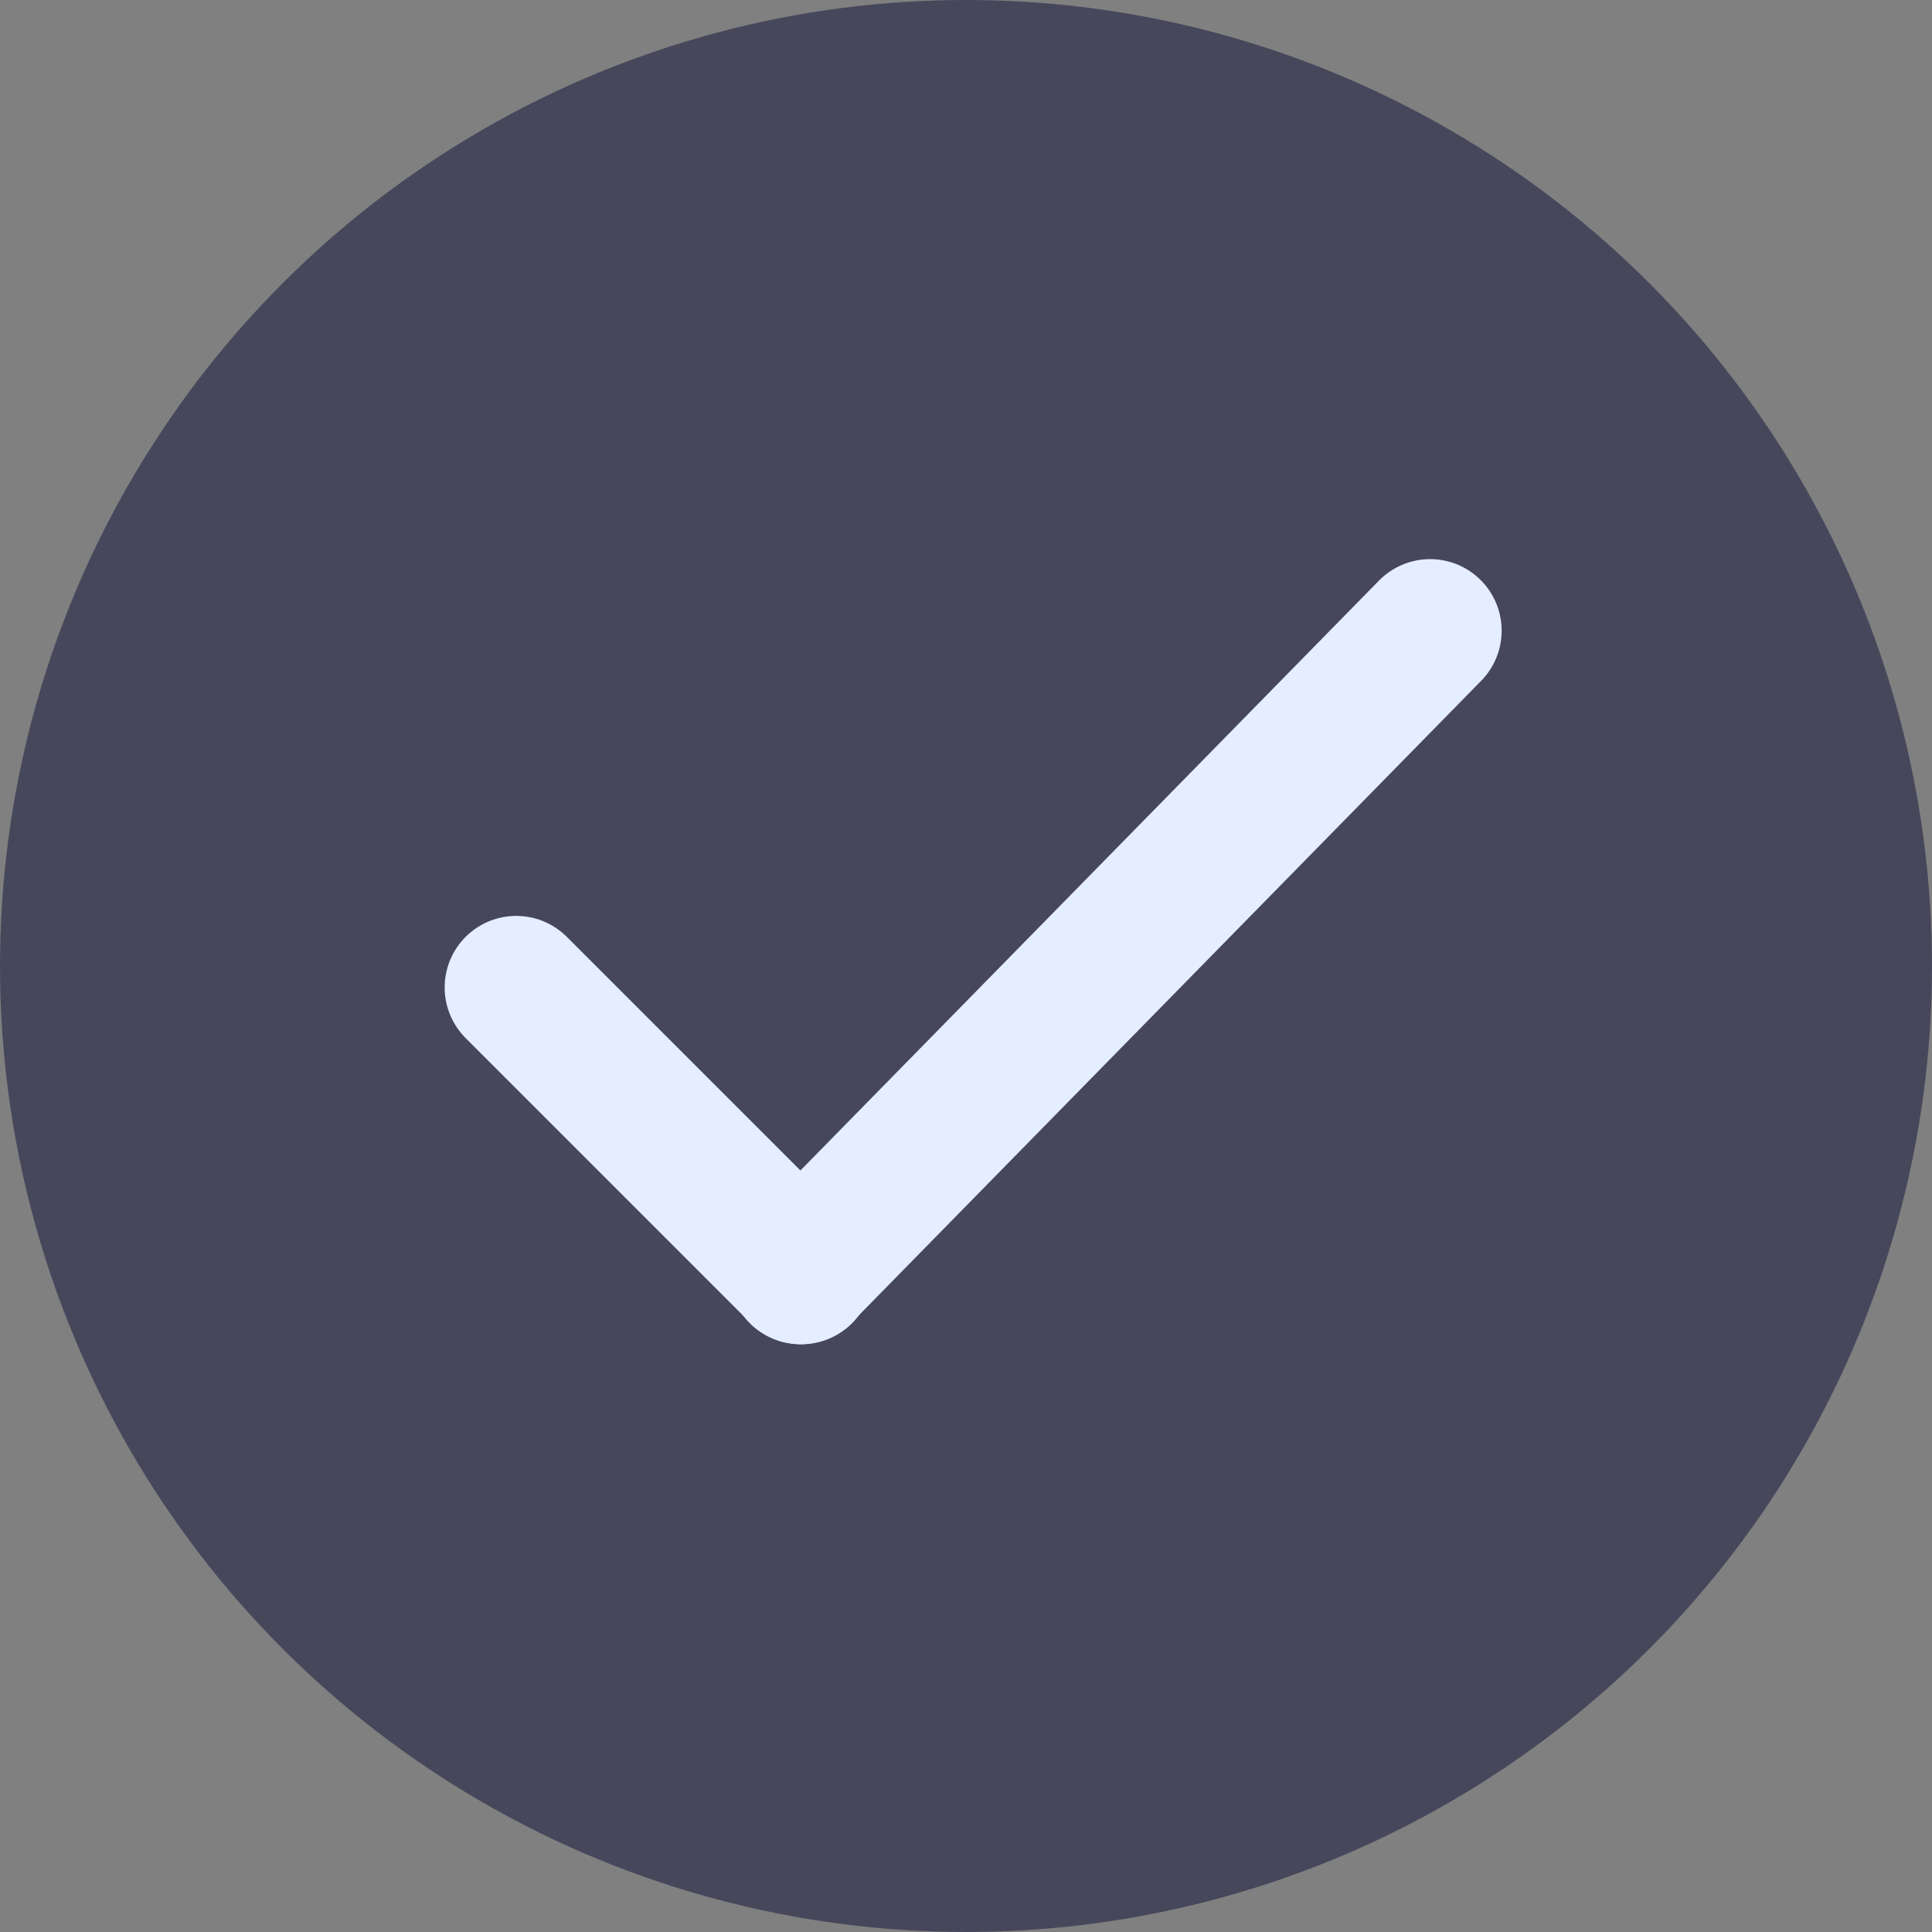 <?xml version="1.0" encoding="UTF-8"?> <svg xmlns="http://www.w3.org/2000/svg" width="135" height="135" viewBox="0 0 135 135" fill="none"><rect x="0" y="0" width="135" height="135" fill="#808080" stroke="none"/> <circle cx="67.5" cy="67.5" r="67.5" fill="#47475C"></circle> <line x1="36.071" y1="69" x2="56" y2="88.929" stroke="#E5EEFF" stroke-width="10" stroke-linecap="round"></line> <line x1="55.931" y1="88.929" x2="99.929" y2="44.069" stroke="#E5EEFF" stroke-width="10" stroke-linecap="round"></line> </svg> 